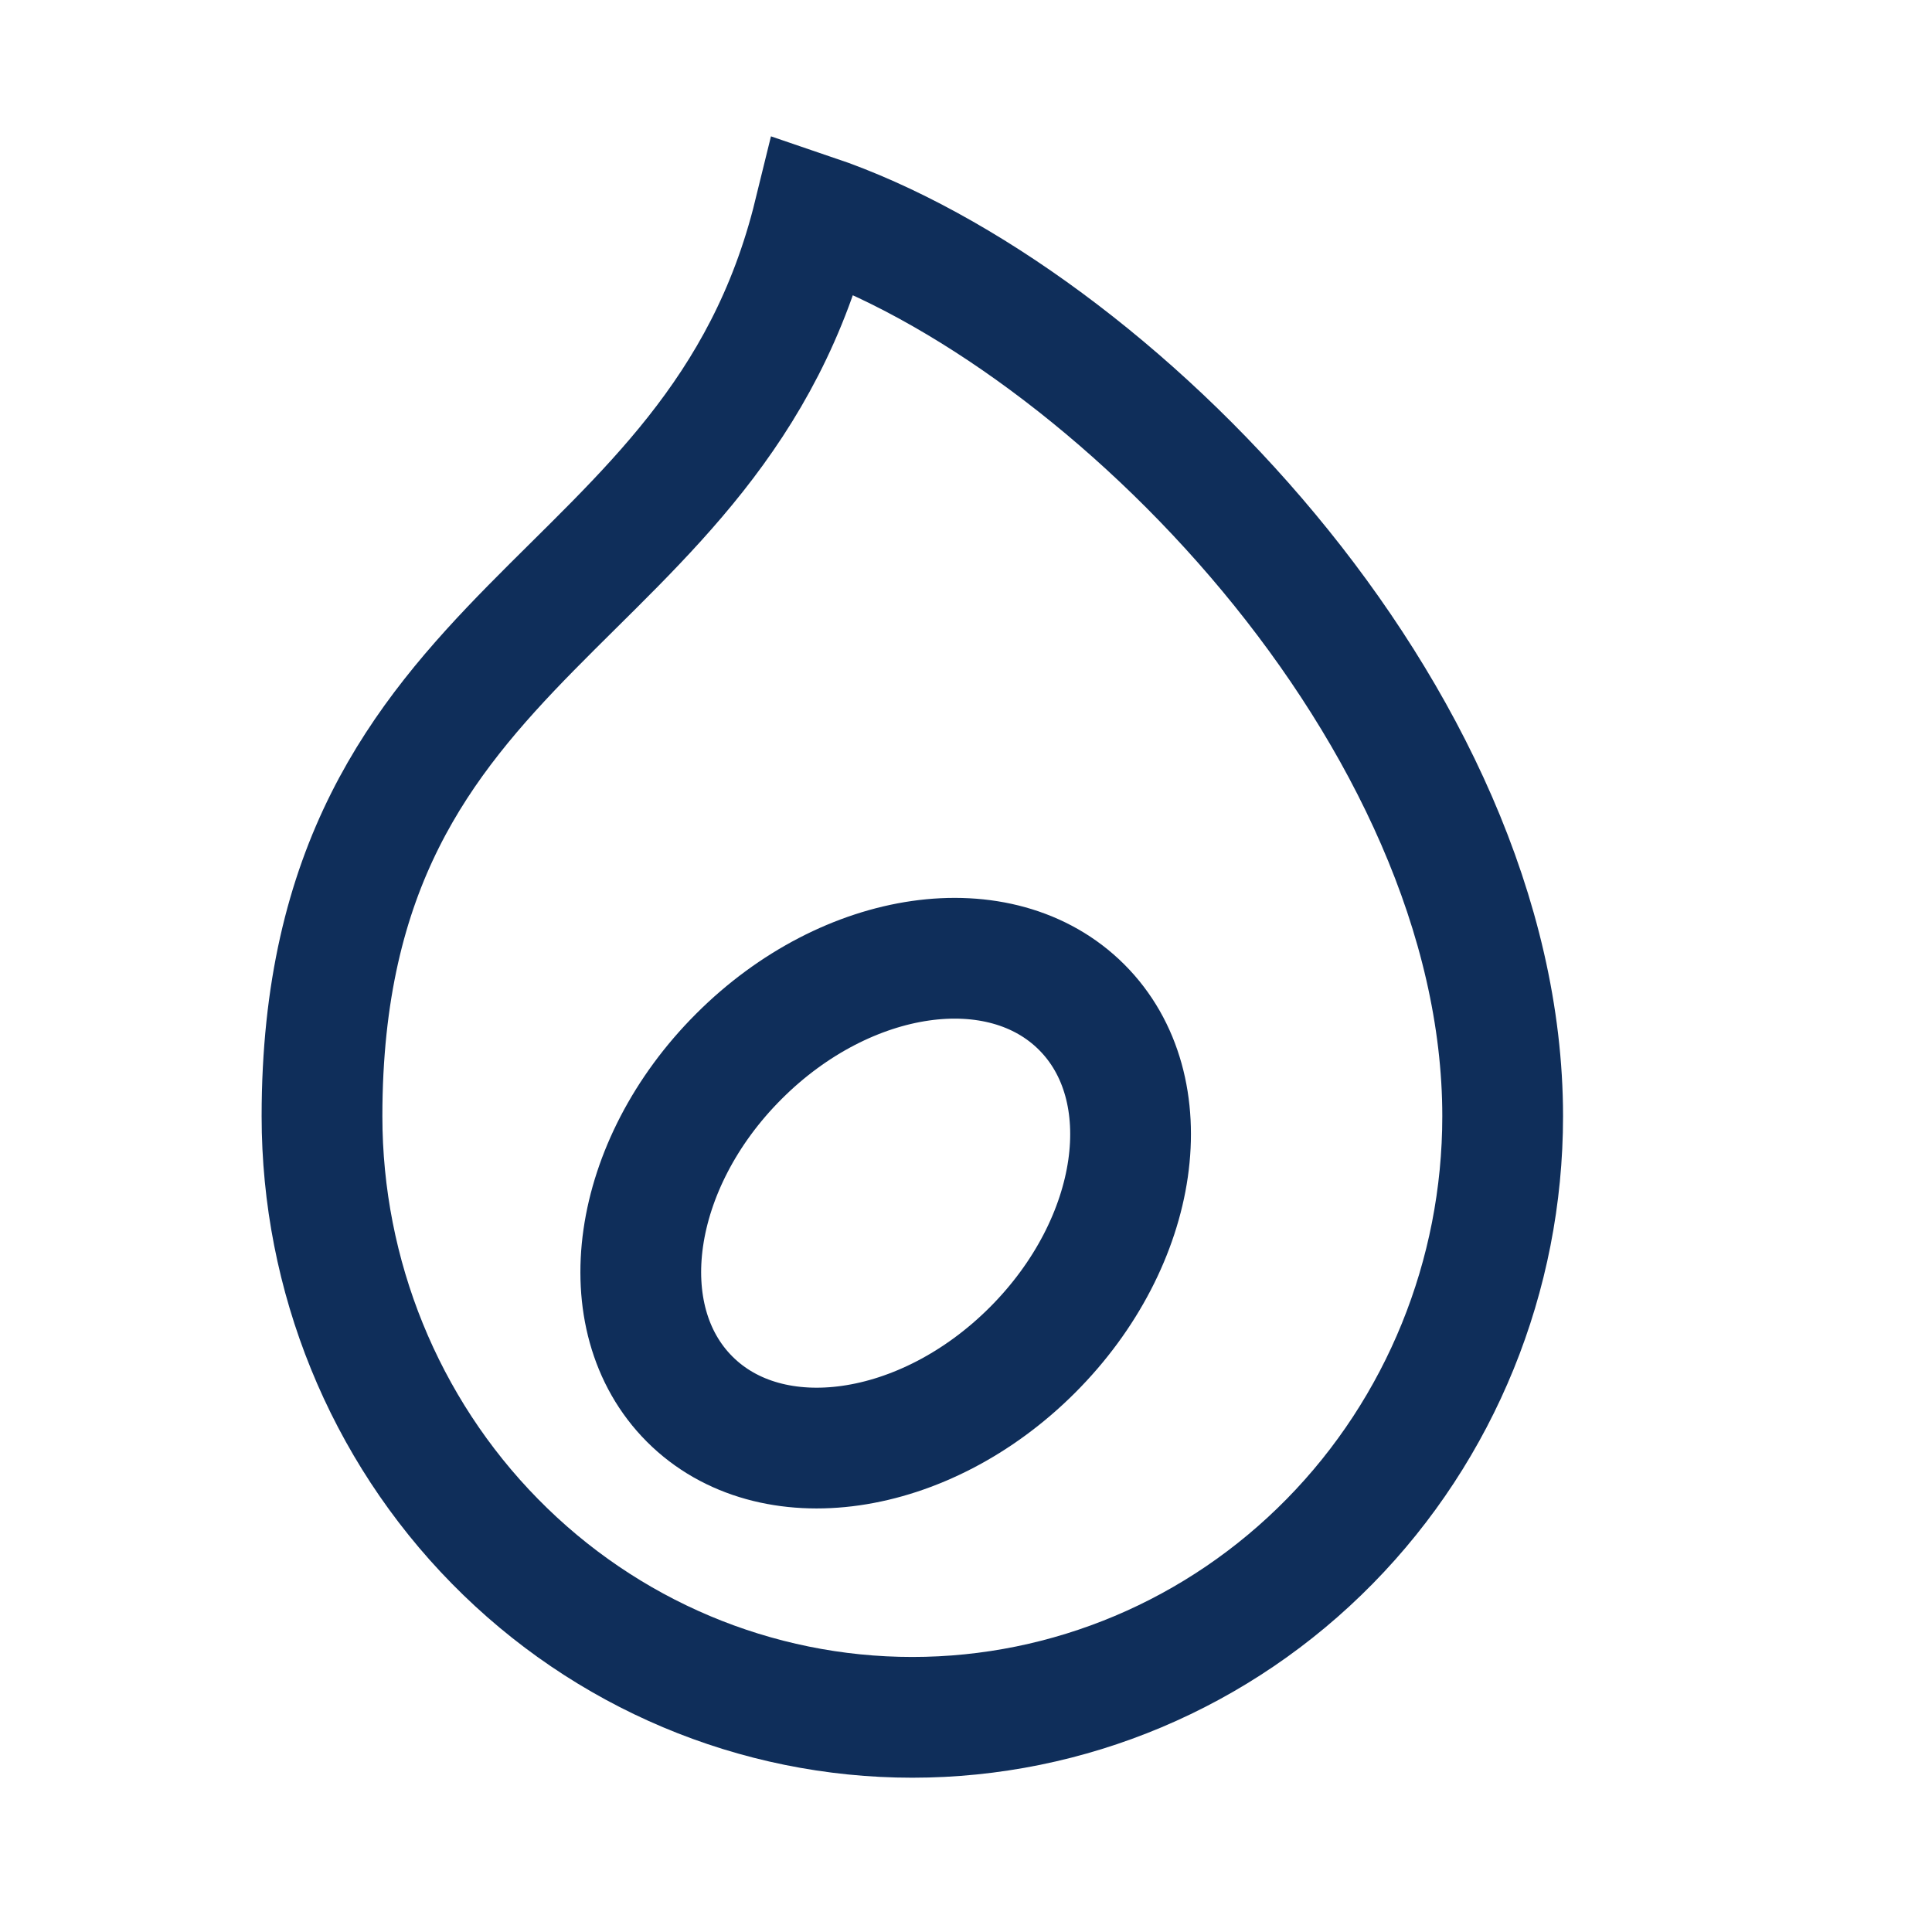 <svg width="18" height="18" viewBox="0 0 18 18" fill="none" xmlns="http://www.w3.org/2000/svg">
<path d="M14 10.4C14 11.885 13.421 13.31 12.389 14.36C11.358 15.41 9.959 16 8.5 16C7.041 16 5.642 15.41 4.611 14.36C3.579 13.31 3 11.885 3 10.4C3 5.733 6.667 5.733 7.583 2C10.333 2.933 14 6.667 14 10.4Z" stroke="#0F2E5A" stroke-width="1.125" stroke-miterlimit="10"/>
<path d="M9.619 12.578C10.628 11.569 10.833 10.139 10.078 9.384C9.322 8.628 7.892 8.833 6.884 9.842C5.875 10.85 5.67 12.28 6.426 13.036C7.181 13.791 8.611 13.586 9.619 12.578Z" stroke="#0F2E5A" stroke-width="1.125" stroke-miterlimit="10"/>
</svg>
